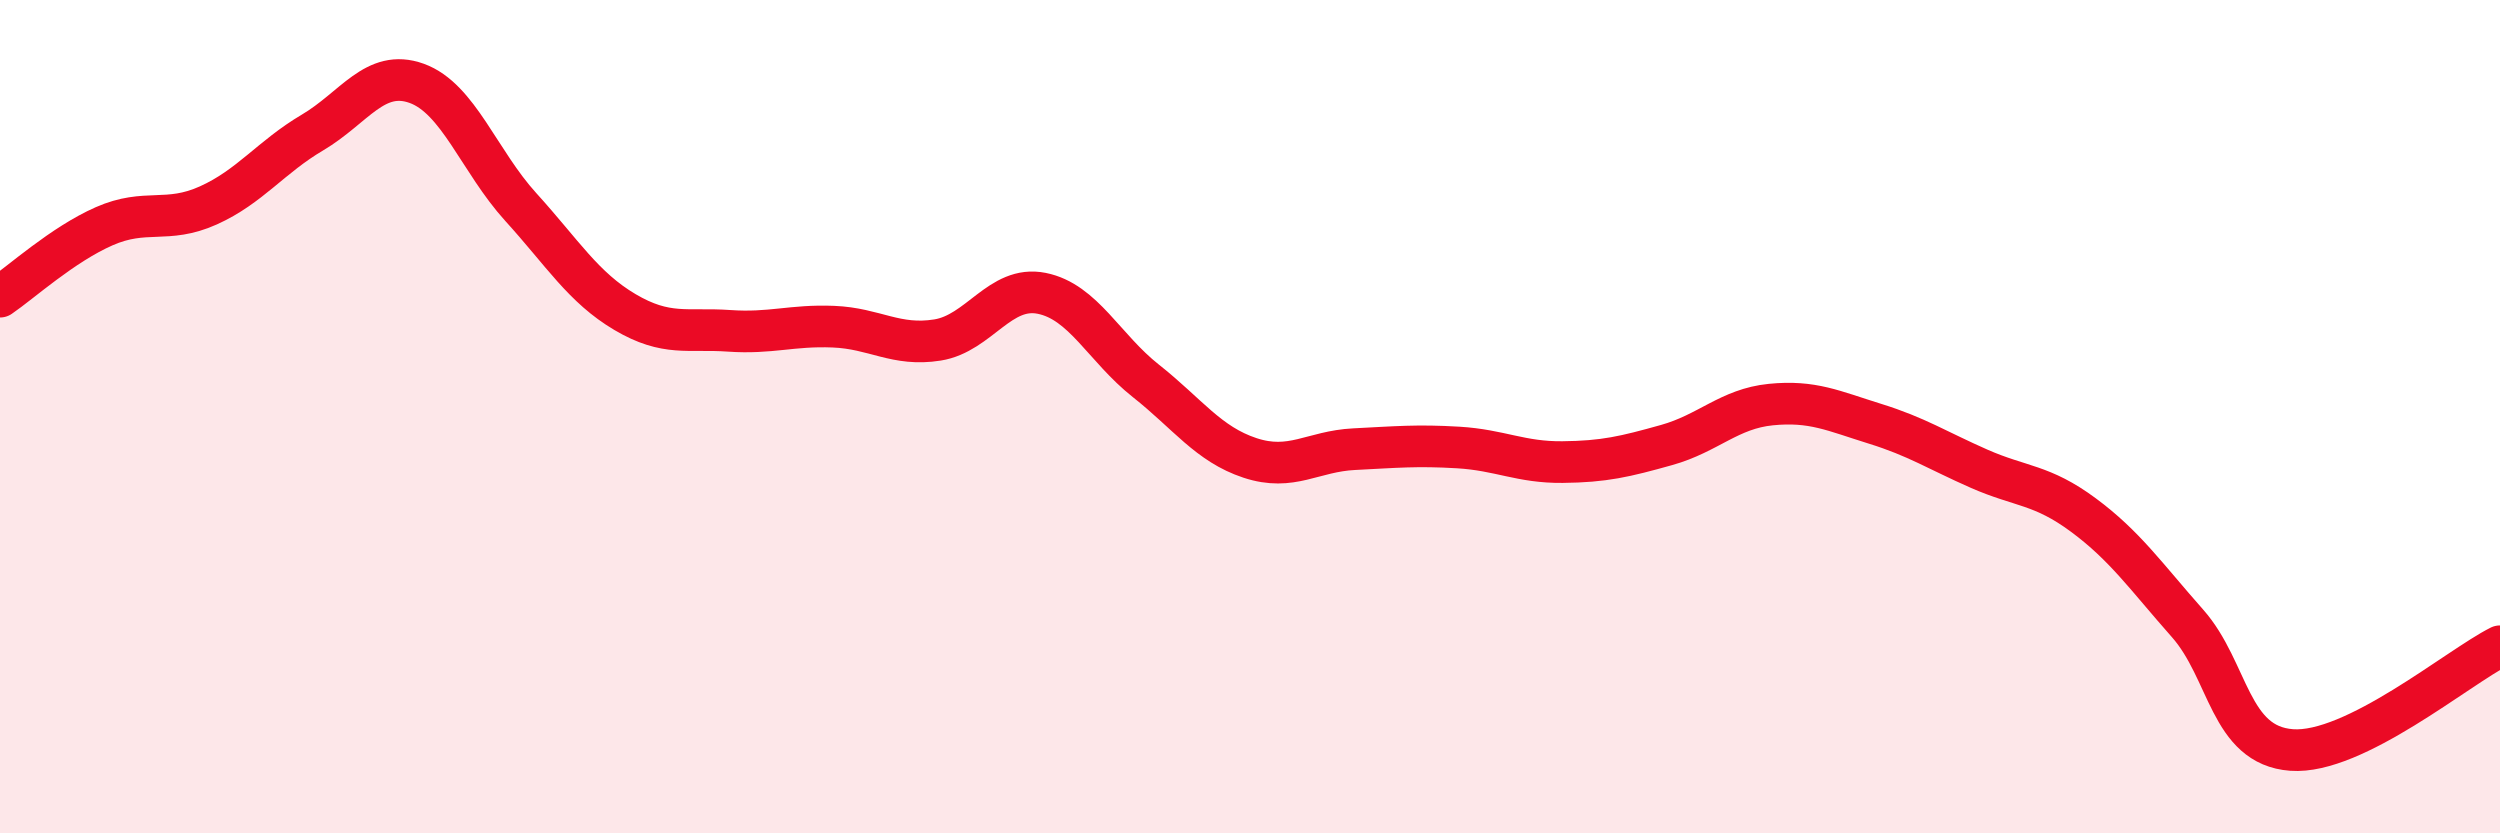 
    <svg width="60" height="20" viewBox="0 0 60 20" xmlns="http://www.w3.org/2000/svg">
      <path
        d="M 0,7.12 C 0.5,6.78 1.5,5.87 2.5,5.43 C 3.5,4.99 4,5.38 5,4.93 C 6,4.48 6.5,3.77 7.5,3.18 C 8.5,2.59 9,1.64 10,2 C 11,2.36 11.5,3.87 12.5,4.97 C 13.5,6.07 14,6.9 15,7.49 C 16,8.08 16.5,7.87 17.5,7.94 C 18.5,8.01 19,7.8 20,7.84 C 21,7.88 21.5,8.32 22.5,8.16 C 23.5,8 24,6.84 25,7.04 C 26,7.24 26.5,8.35 27.5,9.14 C 28.5,9.93 29,10.66 30,10.99 C 31,11.32 31.5,10.83 32.5,10.78 C 33.5,10.73 34,10.68 35,10.74 C 36,10.8 36.5,11.1 37.5,11.09 C 38.5,11.08 39,10.96 40,10.68 C 41,10.4 41.5,9.81 42.5,9.71 C 43.5,9.61 44,9.86 45,10.17 C 46,10.48 46.5,10.81 47.5,11.25 C 48.5,11.69 49,11.62 50,12.36 C 51,13.1 51.5,13.83 52.5,14.96 C 53.5,16.09 53.5,17.89 55,18 C 56.5,18.11 59,16.01 60,15.51L60 20L0 20Z"
        fill="#EB0A25"
        opacity="0.1"
        stroke-linecap="round"
        stroke-linejoin="round"
      />
      <path
        d="M 0,7.12 C 0.5,6.78 1.5,5.87 2.5,5.43 C 3.5,4.99 4,5.38 5,4.93 C 6,4.48 6.5,3.77 7.5,3.18 C 8.5,2.59 9,1.64 10,2 C 11,2.36 11.5,3.87 12.5,4.97 C 13.5,6.07 14,6.9 15,7.49 C 16,8.08 16.5,7.87 17.5,7.94 C 18.5,8.01 19,7.8 20,7.84 C 21,7.88 21.5,8.32 22.5,8.16 C 23.5,8 24,6.84 25,7.04 C 26,7.24 26.5,8.35 27.5,9.14 C 28.5,9.93 29,10.66 30,10.99 C 31,11.32 31.5,10.83 32.5,10.78 C 33.5,10.73 34,10.68 35,10.74 C 36,10.8 36.5,11.1 37.5,11.09 C 38.5,11.08 39,10.96 40,10.68 C 41,10.4 41.5,9.81 42.5,9.71 C 43.5,9.61 44,9.86 45,10.17 C 46,10.48 46.5,10.81 47.5,11.25 C 48.5,11.69 49,11.62 50,12.36 C 51,13.1 51.5,13.83 52.5,14.96 C 53.5,16.09 53.5,17.89 55,18 C 56.5,18.11 59,16.01 60,15.51"
        stroke="#EB0A25"
        stroke-width="1"
        fill="none"
        stroke-linecap="round"
        stroke-linejoin="round"
      />
    </svg>
  